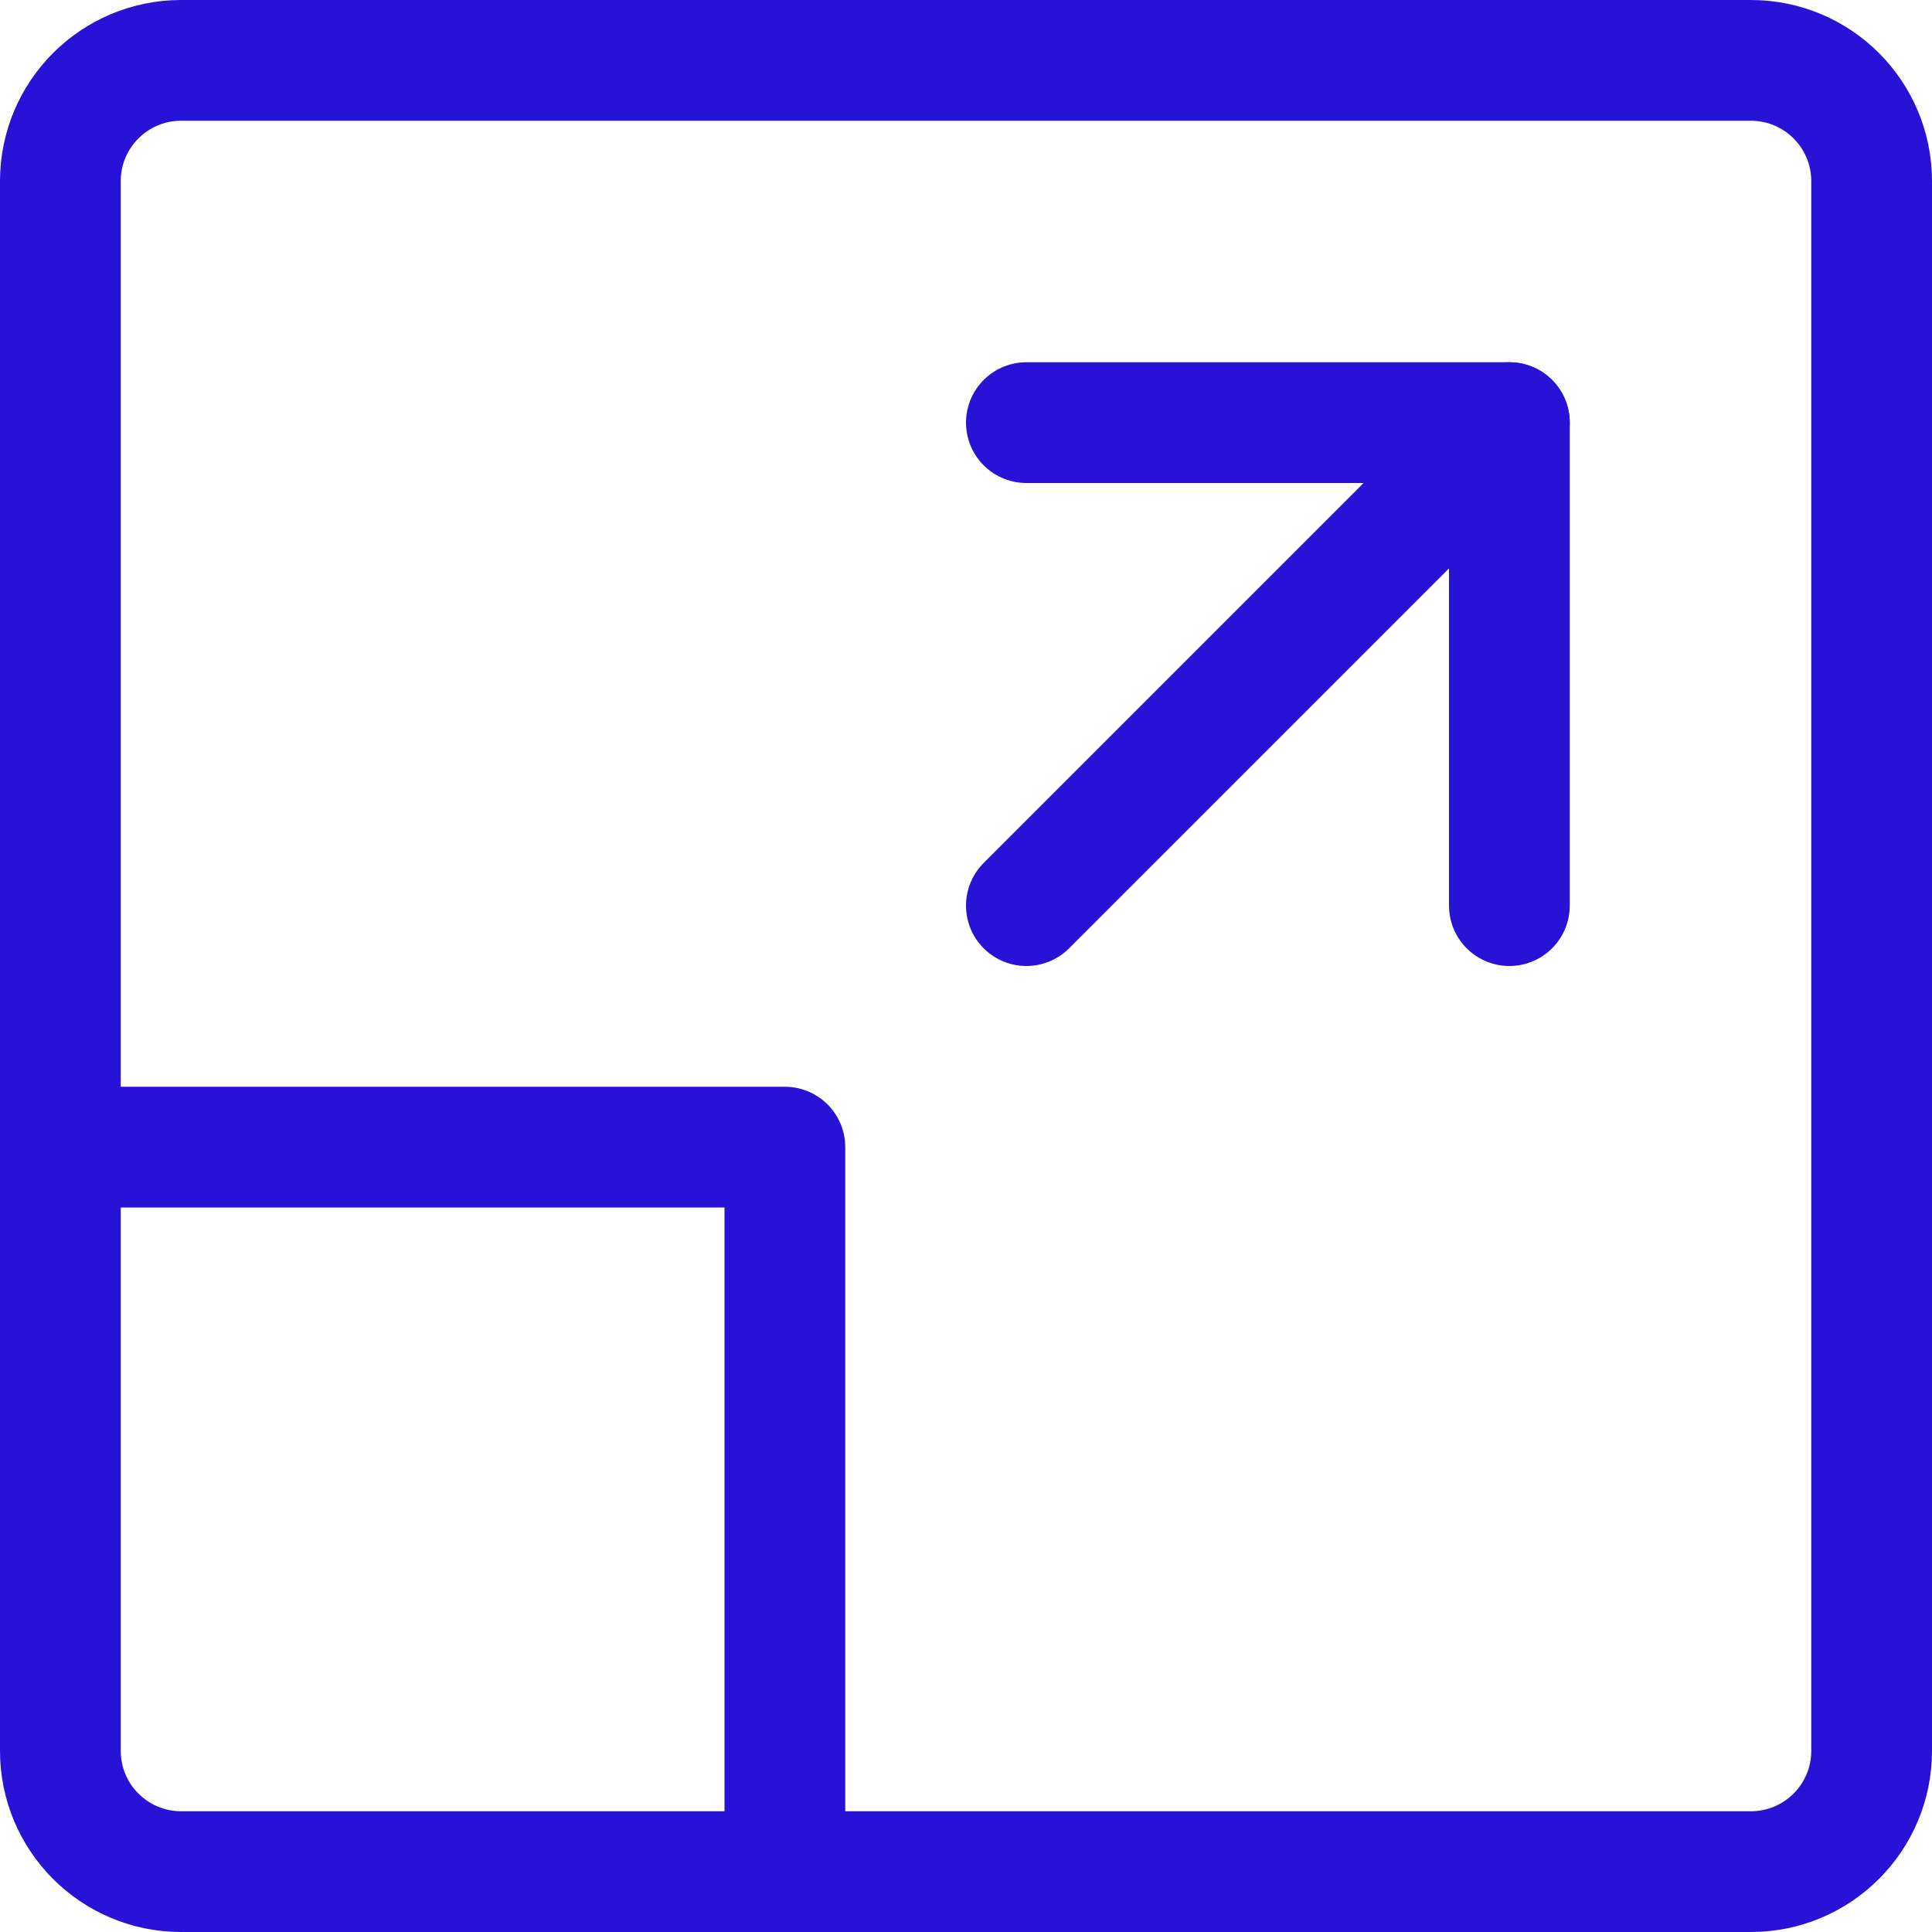 <svg xmlns="http://www.w3.org/2000/svg" width="48" height="48" viewBox="0 0 48 48" fill="none"><g clip-path="url(#clip0_1714_222)"><path d="M43.5 1.5H4.5C2.843 1.5 1.5 2.843 1.5 4.5V43.5C1.5 45.157 2.843 46.5 4.5 46.5H43.5C45.157 46.5 46.5 45.157 46.5 43.5V4.5C46.5 2.843 45.157 1.5 43.5 1.5Z" stroke="#2713D5" stroke-width="3" stroke-linecap="round" stroke-linejoin="round"></path><path d="M19.5 46.5V28.5H1.5" stroke="#2713D5" stroke-width="3" stroke-linecap="round" stroke-linejoin="round"></path><path d="M25.5 10.5H37.5V22.5" stroke="#2713D5" stroke-width="3" stroke-linecap="round" stroke-linejoin="round"></path><path d="M37.5 10.5L25.5 22.5" stroke="#2713D5" stroke-width="3" stroke-linecap="round" stroke-linejoin="round"></path></g><defs><clipPath id="clip0_1714_222"><rect width="48" height="48" fill="white"></rect></clipPath></defs></svg>
